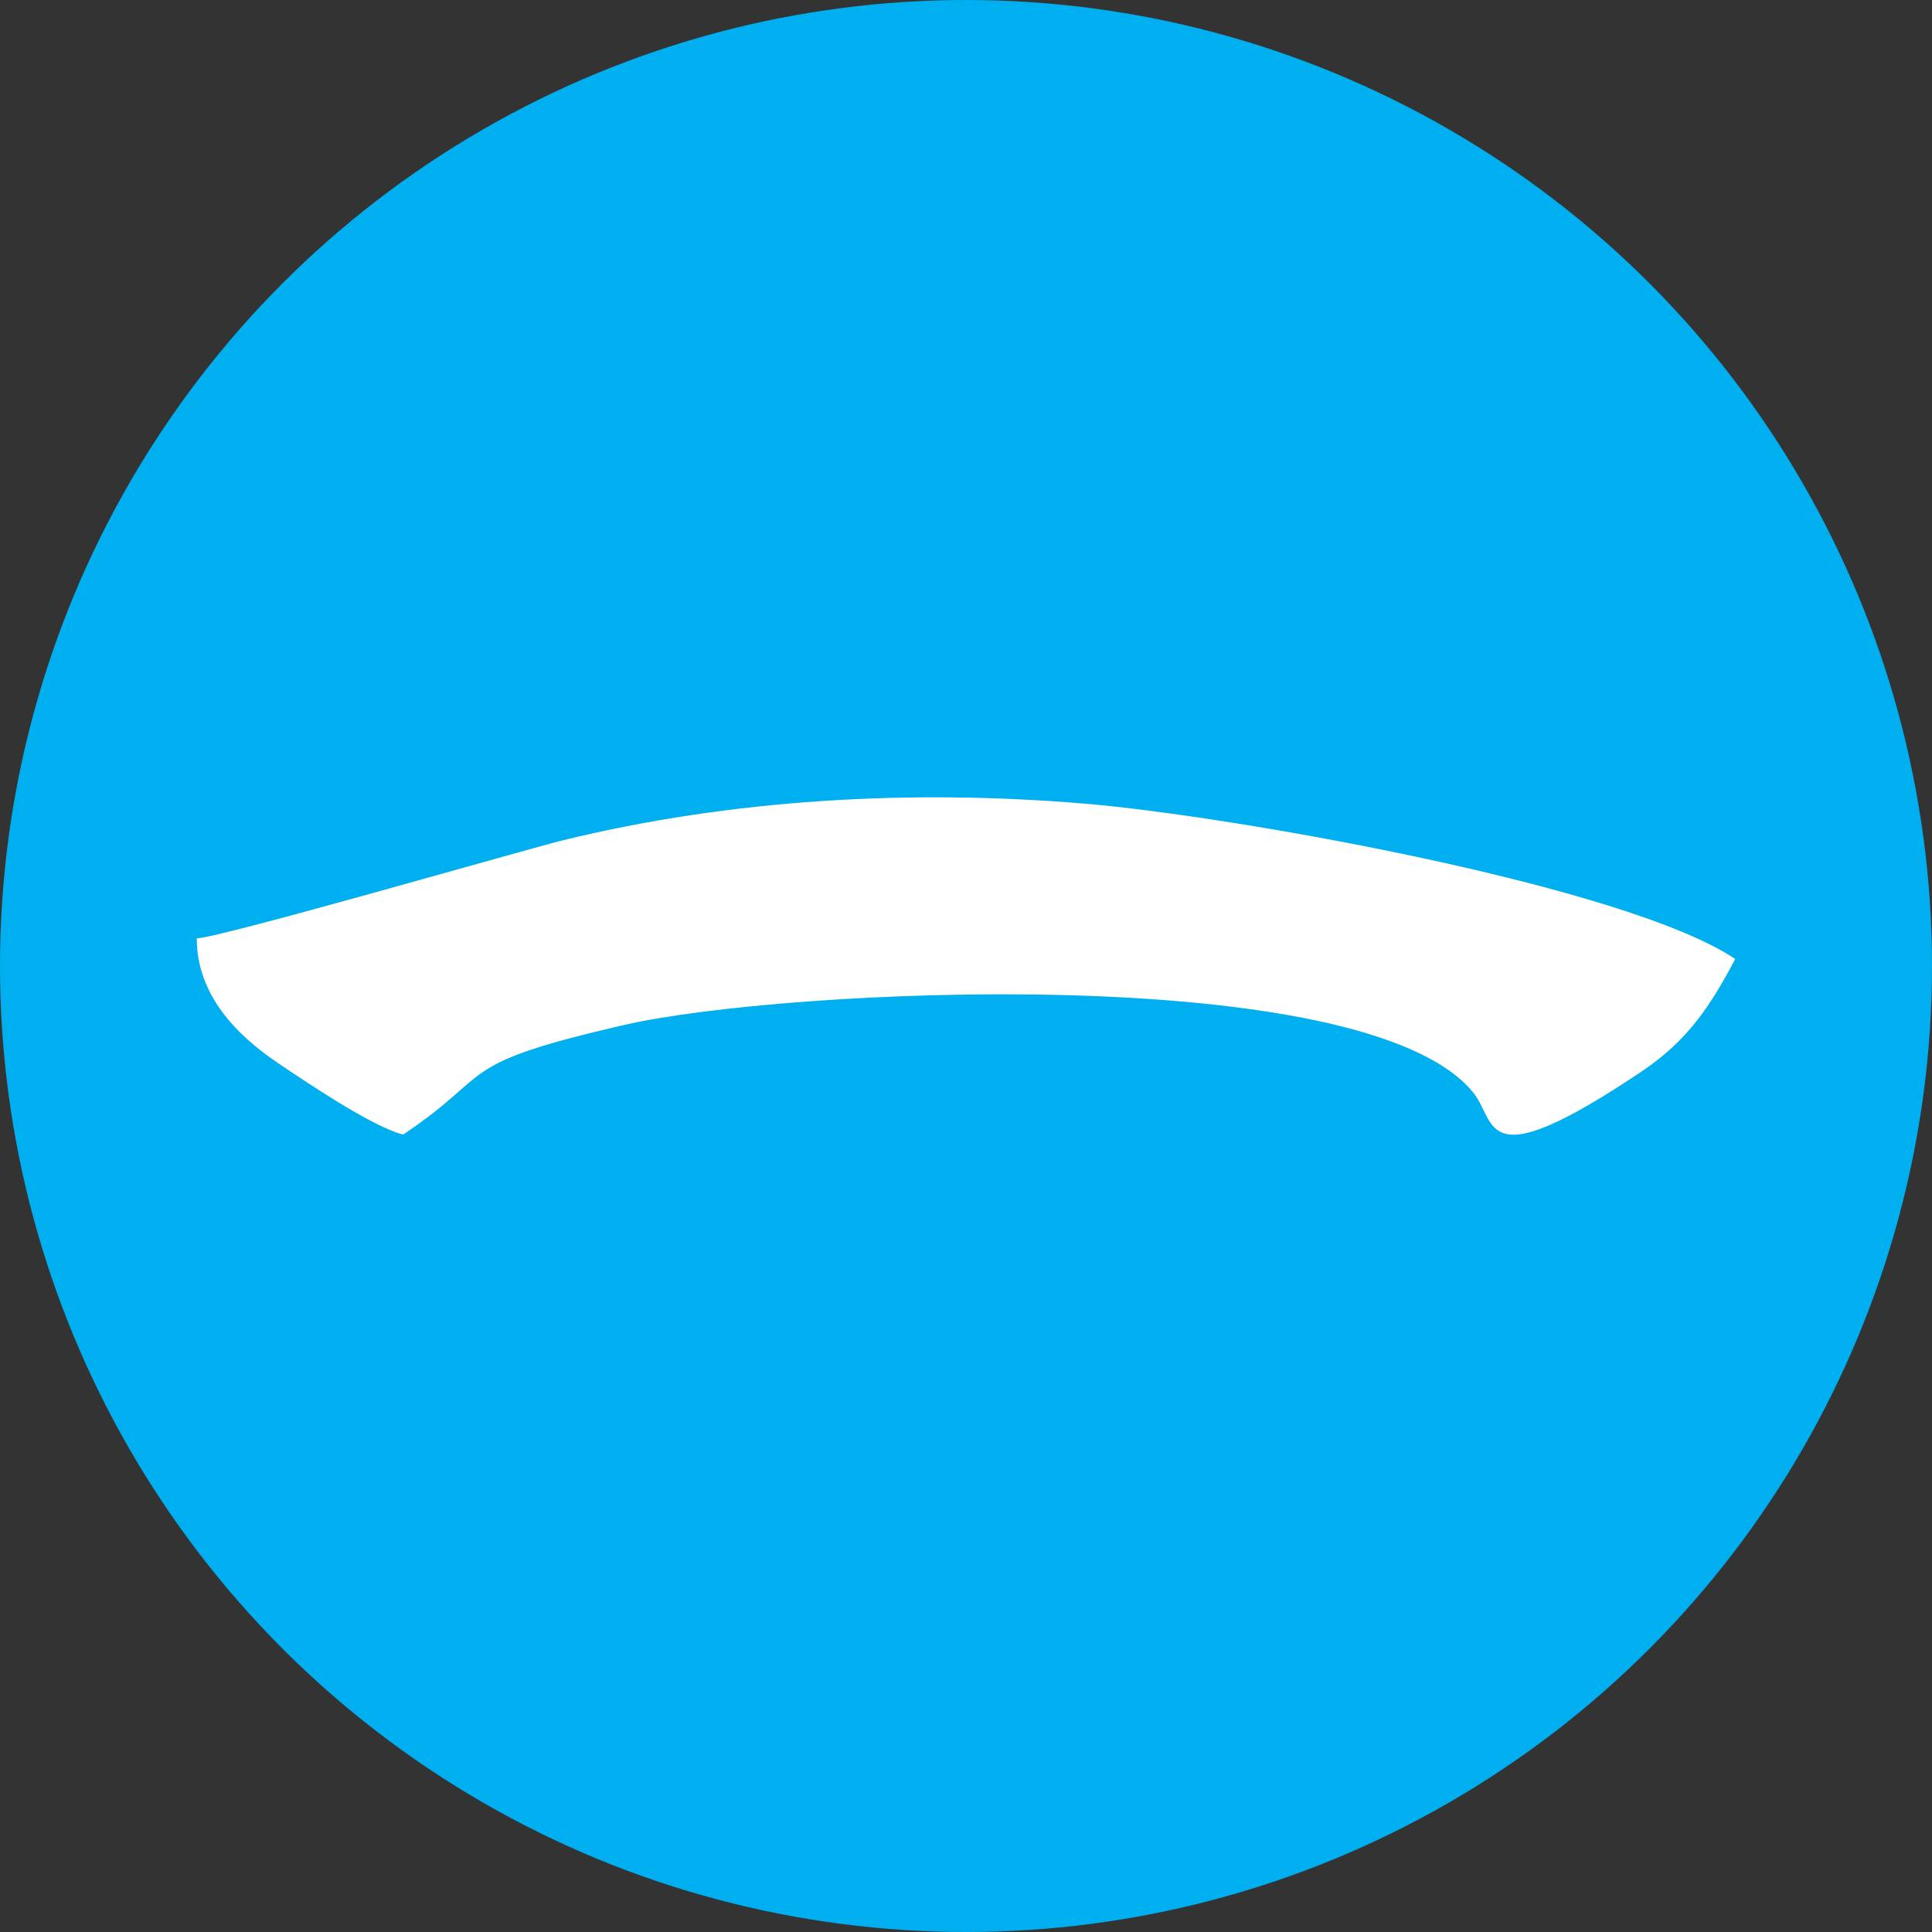 <?xml version="1.0" encoding="UTF-8"?>
<!DOCTYPE svg PUBLIC "-//W3C//DTD SVG 1.1//EN" "http://www.w3.org/Graphics/SVG/1.1/DTD/svg11.dtd">
<!-- Creator: CorelDRAW 2020 (64-Bit) -->
<svg xmlns="http://www.w3.org/2000/svg" xml:space="preserve" width="1.635in" height="1.635in" version="1.1" style="shape-rendering:geometricPrecision; text-rendering:geometricPrecision; image-rendering:optimizeQuality; fill-rule:evenodd; clip-rule:evenodd"
viewBox="0 0 1628.92 1628.92"
 xmlns:xlink="http://www.w3.org/1999/xlink"
 xmlns:xodm="http://www.corel.com/coreldraw/odm/2003">
 <rect x="0" y="0" width="1628.92" height="1628.92" fill="#333333" stroke="none"/>
 <defs>
  <style type="text/css">
   <![CDATA[
    .fil0 {fill:#00AFEF}
    .fil1 {fill:white}
   ]]>
  </style>
 </defs>
 <g id="Layer_x0020_1">
  <g id="_2473683344240">
   <circle class="fil0" cx="814.46" cy="814.46" r="814.46"/>
   <path class="fil1" d="M165.89 791.14c0,47.26 33.01,81.28 68.76,105.35 20.58,13.85 79.77,54.1 105.35,60.06 78.62,-52.65 41.02,-58.92 186.21,-92.37 133.85,-30.84 623.93,-55.05 715.67,56.7 20.74,25.27 5.62,74.05 142.01,-17.34 39.81,-26.68 58.88,-56.71 79.13,-94.98 -92.49,-61.94 -424.65,-120.56 -548.07,-130.96 -146.86,-12.37 -298.13,-3.86 -440.06,30.8 -30.95,7.56 -289.4,82.32 -309,82.75z"/>
  </g>
 </g>
</svg>
